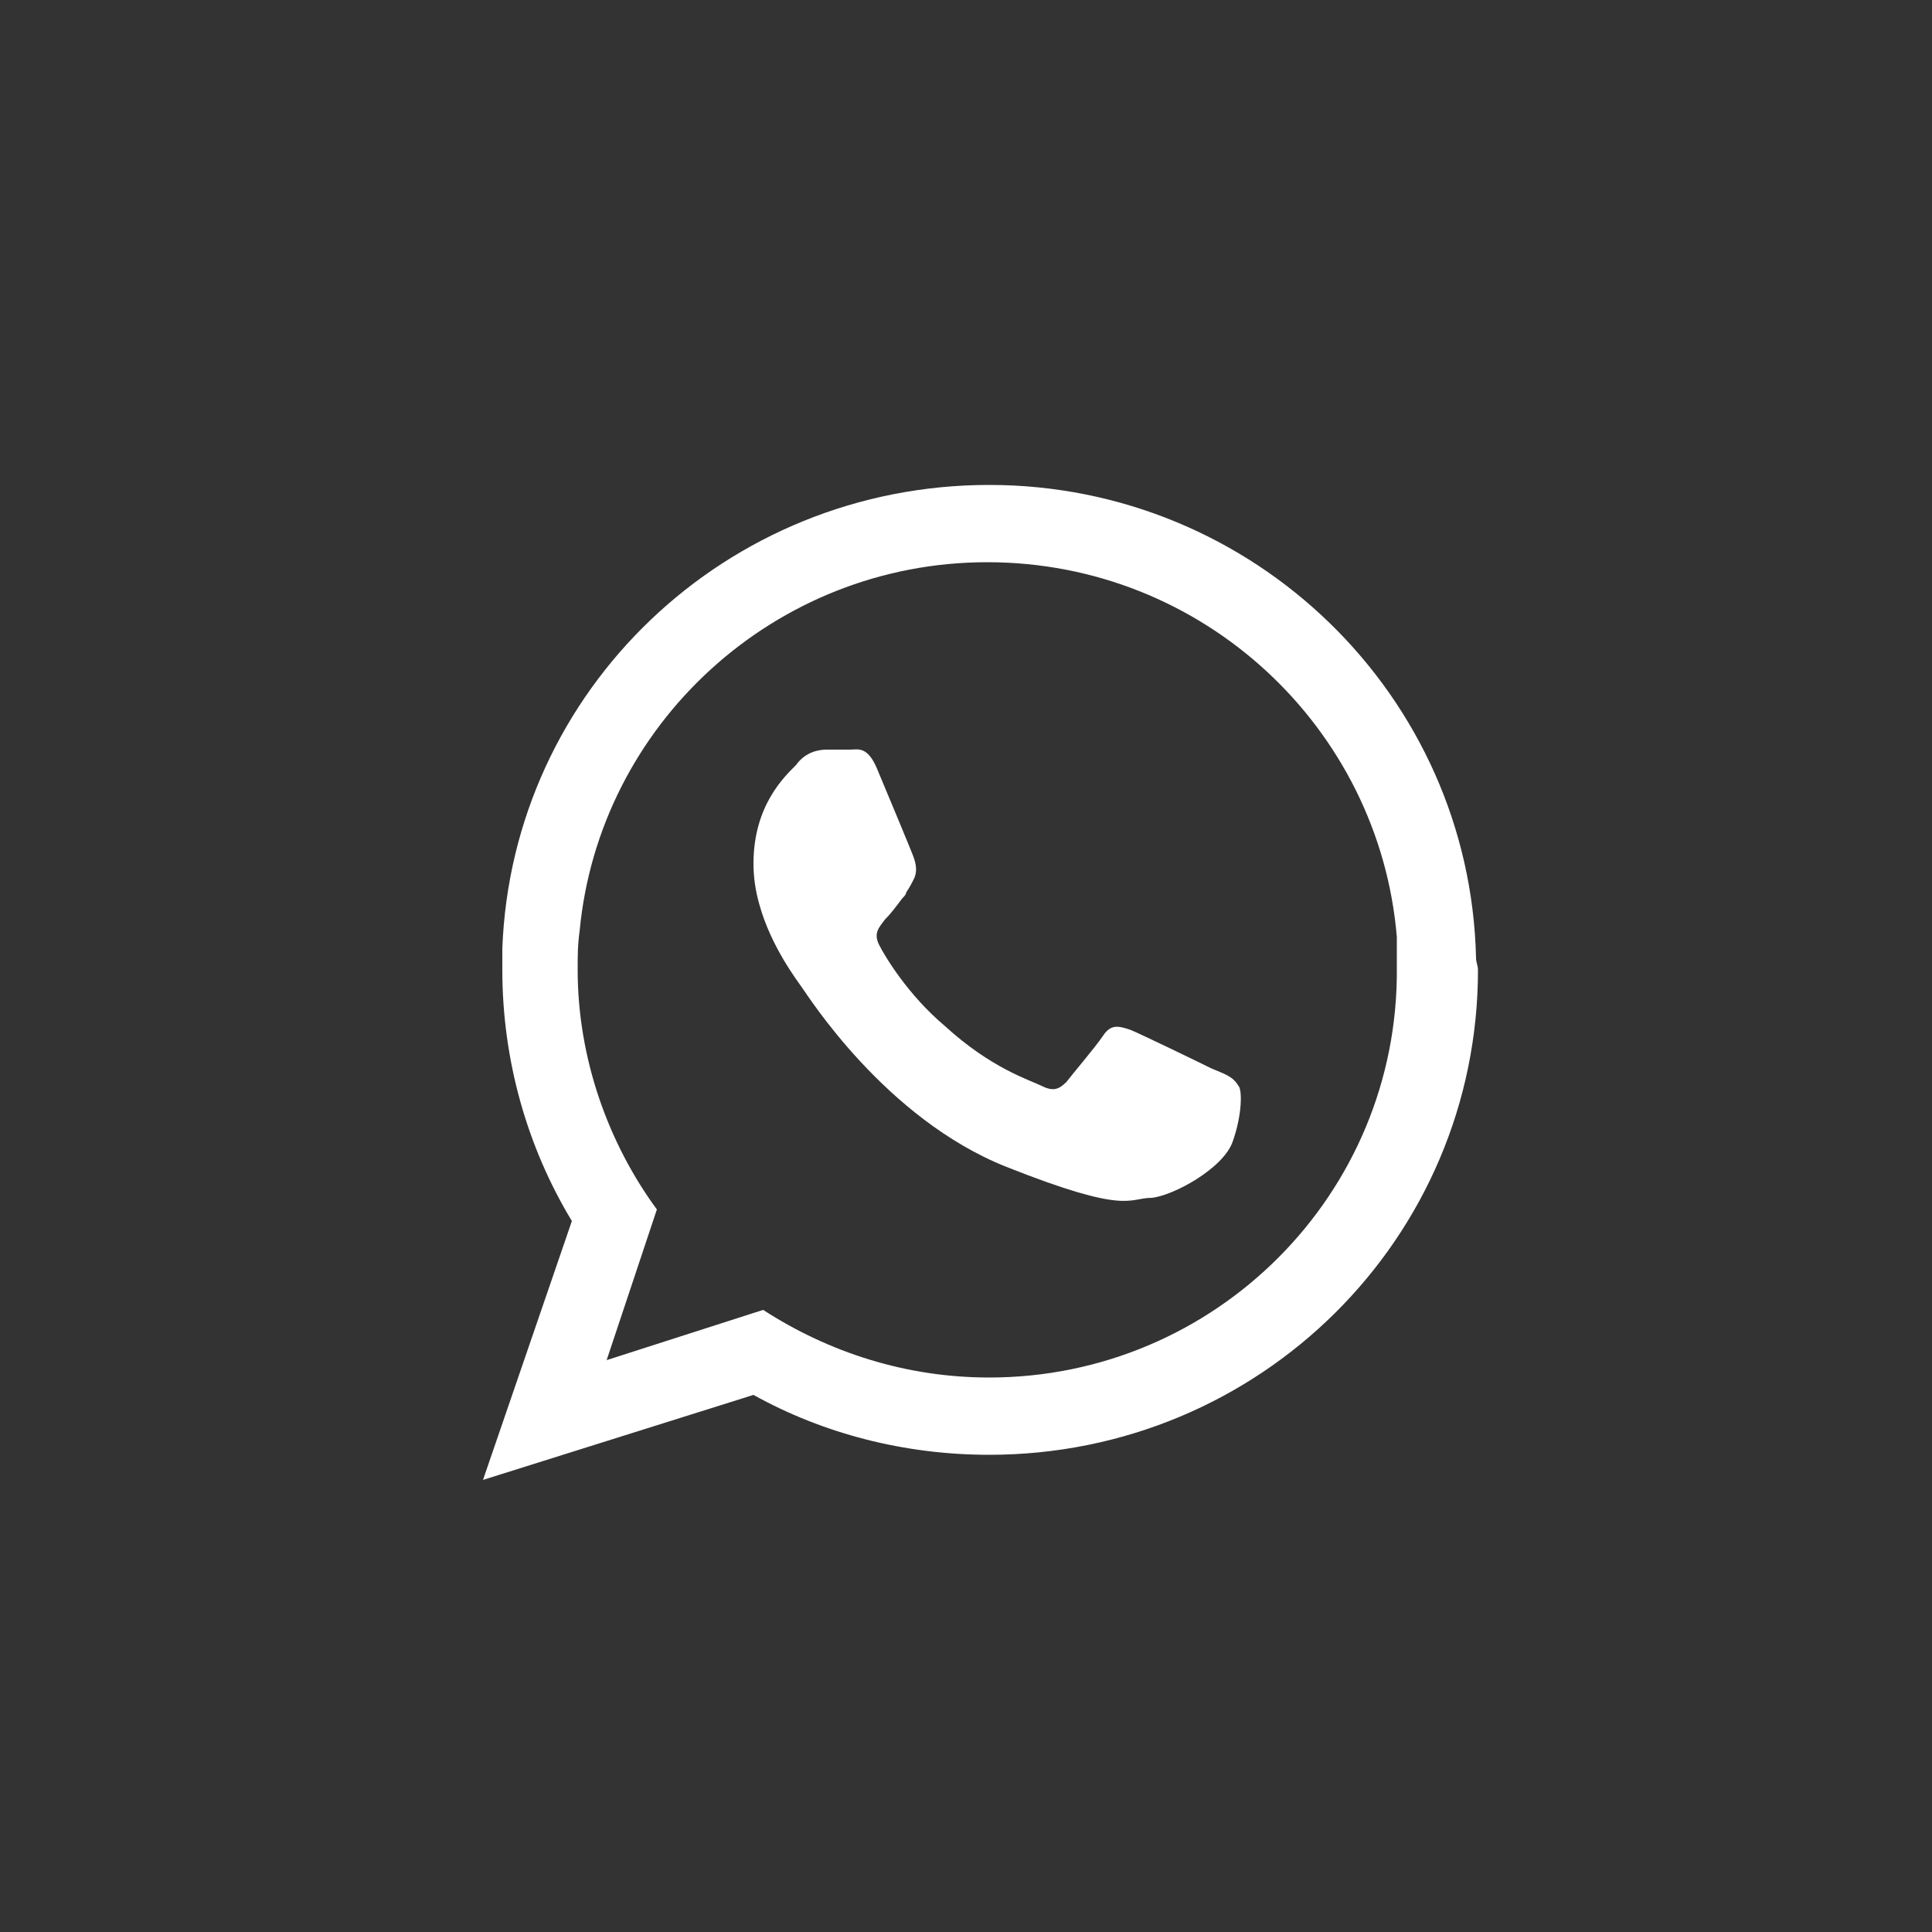 <?xml version="1.0" encoding="utf-8"?>
<!-- Generator: Adobe Illustrator 24.0.0, SVG Export Plug-In . SVG Version: 6.00 Build 0)  -->
<svg version="1.1" id="Capa_1" xmlns="http://www.w3.org/2000/svg" xmlns:xlink="http://www.w3.org/1999/xlink" x="0px" y="0px"
	 viewBox="0 0 100 100" style="enable-background:new 0 0 100 100;" xml:space="preserve">
<rect x="0" y="0" width="100" height="100" fill="#333333" stroke="none"/>
<style type="text/css">
	.st0{fill-rule:evenodd;clip-rule:evenodd;fill:#FFFFFF;}
</style>
<path class="st0" d="M51.2,71.3c-4.3,0-8.3-1.3-11.7-3.5l-8.1,2.6l2.6-7.8c-2.5-3.4-4.1-7.8-4.1-12.4c0-0.7,0-1.3,0.1-2
	c1-10.7,10.1-19.1,21.1-19.1c11.2,0,20.3,8.6,21.2,19.4c0,0.6,0,1.1,0,1.6C72.4,61.8,62.9,71.3,51.2,71.3L51.2,71.3z M62.7,55.3
	c-0.6-0.3-3.7-1.8-4.2-2c-0.6-0.2-1-0.3-1.4,0.3c-0.4,0.6-1.6,2-1.9,2.4c-0.4,0.4-0.7,0.5-1.3,0.2c-0.6-0.3-2.6-0.9-5-3.1
	c-1.9-1.6-3.1-3.6-3.4-4.2c-0.3-0.6,0-0.9,0.3-1.3c0.3-0.3,0.6-0.7,0.9-1.1c0.1-0.1,0.2-0.2,0.2-0.3c0.2-0.3,0.3-0.5,0.4-0.7
	c0.2-0.4,0.1-0.8,0-1.1c-0.1-0.3-1.4-3.4-1.9-4.6c-0.5-1.2-1-1-1.4-1c-0.4,0-0.8,0-1.2,0c-0.4,0-1.1,0.1-1.6,0.8
	c-0.6,0.6-2.2,2.1-2.2,5.1c0,0.7,0.1,1.4,0.3,2.1c0.6,2.2,2,4,2.2,4.3c0.3,0.4,4.3,6.8,10.6,9.3c6.3,2.5,6.3,1.6,7.5,1.6
	c1.1-0.1,3.7-1.5,4.2-2.9c0.5-1.4,0.5-2.7,0.3-2.9C63.8,55.7,63.4,55.6,62.7,55.3L62.7,55.3z M76.4,49.6
	C76.1,36,64.9,25.1,51.2,25.1c-13.6,0-24.7,10.6-25.2,24c0,0.3,0,0.7,0,1.1c0,4.7,1.3,9.2,3.6,13l-4.6,13.4l14-4.4
	c3.6,2,7.8,3.1,12.2,3.1c14,0,25.3-11.2,25.3-25.1C76.5,50,76.4,49.8,76.4,49.6L76.4,49.6z"/>
</svg>

